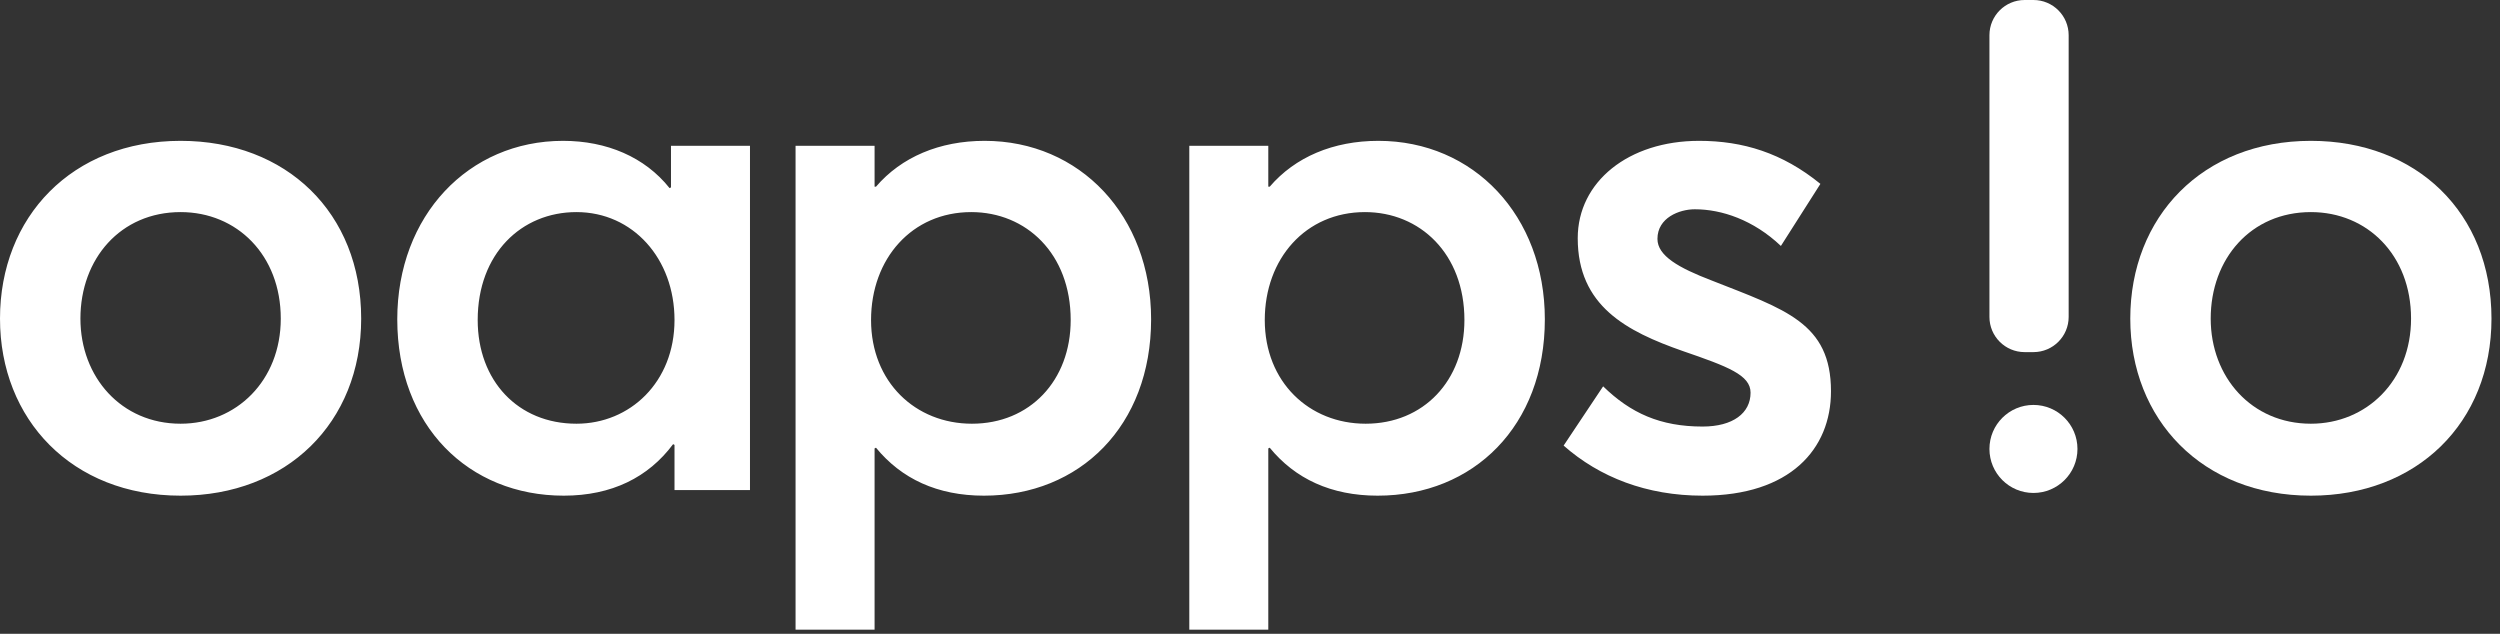 <?xml version="1.0" encoding="UTF-8"?> <svg xmlns="http://www.w3.org/2000/svg" xmlns:xlink="http://www.w3.org/1999/xlink" width="142px" height="36px" viewBox="0 0 142 36"><rect x="0" y="0" width="142" height="36" fill="#333333" stroke="none"/> <title>oapps-logo_white</title> <g id="Page-1" stroke="none" stroke-width="1" fill="none" fill-rule="evenodd"> <g id="Tablet" fill="#FFFFFF" fill-rule="nonzero"> <g id="oapps-logo_white"> <path d="M10.258,28.154 C4.087,28.154 0,23.827 0,18.097 C0,12.327 4.087,8 10.258,8 C16.268,8 20.515,12.087 20.515,18.097 C20.515,24.027 16.268,28.154 10.258,28.154 Z M10.258,24.067 C13.423,24.067 15.948,21.623 15.948,18.097 C15.948,14.491 13.463,12.047 10.258,12.047 C6.852,12.047 4.568,14.691 4.568,18.097 C4.568,21.423 6.892,24.067 10.258,24.067 Z M32.021,28.154 C26.612,28.154 22.565,24.188 22.565,18.137 C22.565,12.247 26.612,8 31.981,8 C34.465,8 36.629,8.922 38.032,10.685 L38.112,10.645 L38.112,8.28 L42.599,8.28 L42.599,27.834 L38.312,27.834 L38.312,25.27 L38.232,25.229 C36.83,27.113 34.746,28.154 32.021,28.154 Z M32.742,24.067 C35.788,24.067 38.312,21.703 38.312,18.177 C38.312,14.691 35.948,12.047 32.742,12.047 C29.617,12.047 27.133,14.411 27.133,18.177 C27.133,21.623 29.417,24.067 32.742,24.067 Z M45.188,35.767 L45.188,8.28 L49.676,8.28 L49.676,10.604 L49.756,10.604 C51.199,8.922 53.362,8 55.927,8 C61.336,8 65.383,12.247 65.383,18.137 C65.383,24.188 61.336,28.154 55.887,28.154 C53.242,28.154 51.199,27.193 49.756,25.43 L49.676,25.47 L49.676,35.767 L45.188,35.767 Z M55.206,24.067 C58.491,24.067 60.815,21.623 60.815,18.177 C60.815,14.411 58.291,12.047 55.166,12.047 C51.8,12.047 49.476,14.691 49.476,18.177 C49.476,21.703 52,24.067 55.206,24.067 Z M67.552,35.767 L67.552,8.28 L72.039,8.28 L72.039,10.604 L72.12,10.604 C73.562,8.922 75.726,8 78.29,8 C83.7,8 87.747,12.247 87.747,18.137 C87.747,24.188 83.7,28.154 78.25,28.154 C75.606,28.154 73.562,27.193 72.12,25.43 L72.039,25.47 L72.039,35.767 L67.552,35.767 Z M77.569,24.067 C80.855,24.067 83.179,21.623 83.179,18.177 C83.179,14.411 80.654,12.047 77.529,12.047 C74.163,12.047 71.839,14.691 71.839,18.177 C71.839,21.703 74.363,24.067 77.569,24.067 Z M96.707,28.154 C93.542,28.154 90.857,27.113 88.814,25.309 L91.058,21.944 C92.62,23.466 94.303,24.228 96.707,24.228 C98.43,24.228 99.432,23.466 99.432,22.304 C99.432,21.303 98.15,20.822 95.585,19.94 C92.38,18.818 89.615,17.376 89.615,13.529 C89.615,10.324 92.5,8 96.507,8 C98.991,8 101.235,8.681 103.399,10.444 L101.155,13.97 C99.592,12.488 97.789,11.887 96.267,11.887 C95.385,11.887 94.143,12.367 94.143,13.569 C94.143,14.531 95.345,15.212 97.228,15.934 C101.395,17.576 104,18.338 104,22.224 C104,25.51 101.676,28.154 96.707,28.154 Z" id="Shape"></path> <path d="M131.258,8 C137.268,8 141.516,12.087 141.516,18.097 C141.516,24.027 137.268,28.154 131.258,28.154 C125.087,28.154 121,23.827 121,18.097 C121,12.327 125.087,8 131.258,8 Z M131.258,12.047 C127.852,12.047 125.568,14.691 125.568,18.097 C125.568,21.423 127.892,24.067 131.258,24.067 C134.423,24.067 136.948,21.623 136.948,18.097 C136.948,14.491 134.463,12.047 131.258,12.047 Z" id="Combined-Shape"></path> <path d="M115.5,28 C116.881,28 118,26.881 118,25.5 C118,24.119 116.881,23 115.5,23 C114.119,23 113,24.119 113,25.5 C113,26.881 114.119,28 115.5,28 Z M115,0 L115.5,0 C116.605,0 117.5,0.895 117.5,2 L117.5,18 C117.5,19.105 116.605,20 115.5,20 L115,20 C113.895,20 113,19.105 113,18 L113,2 C113,0.895 113.895,0 115,0 Z" id="Oval-2"></path> </g> </g> </g> </svg> 